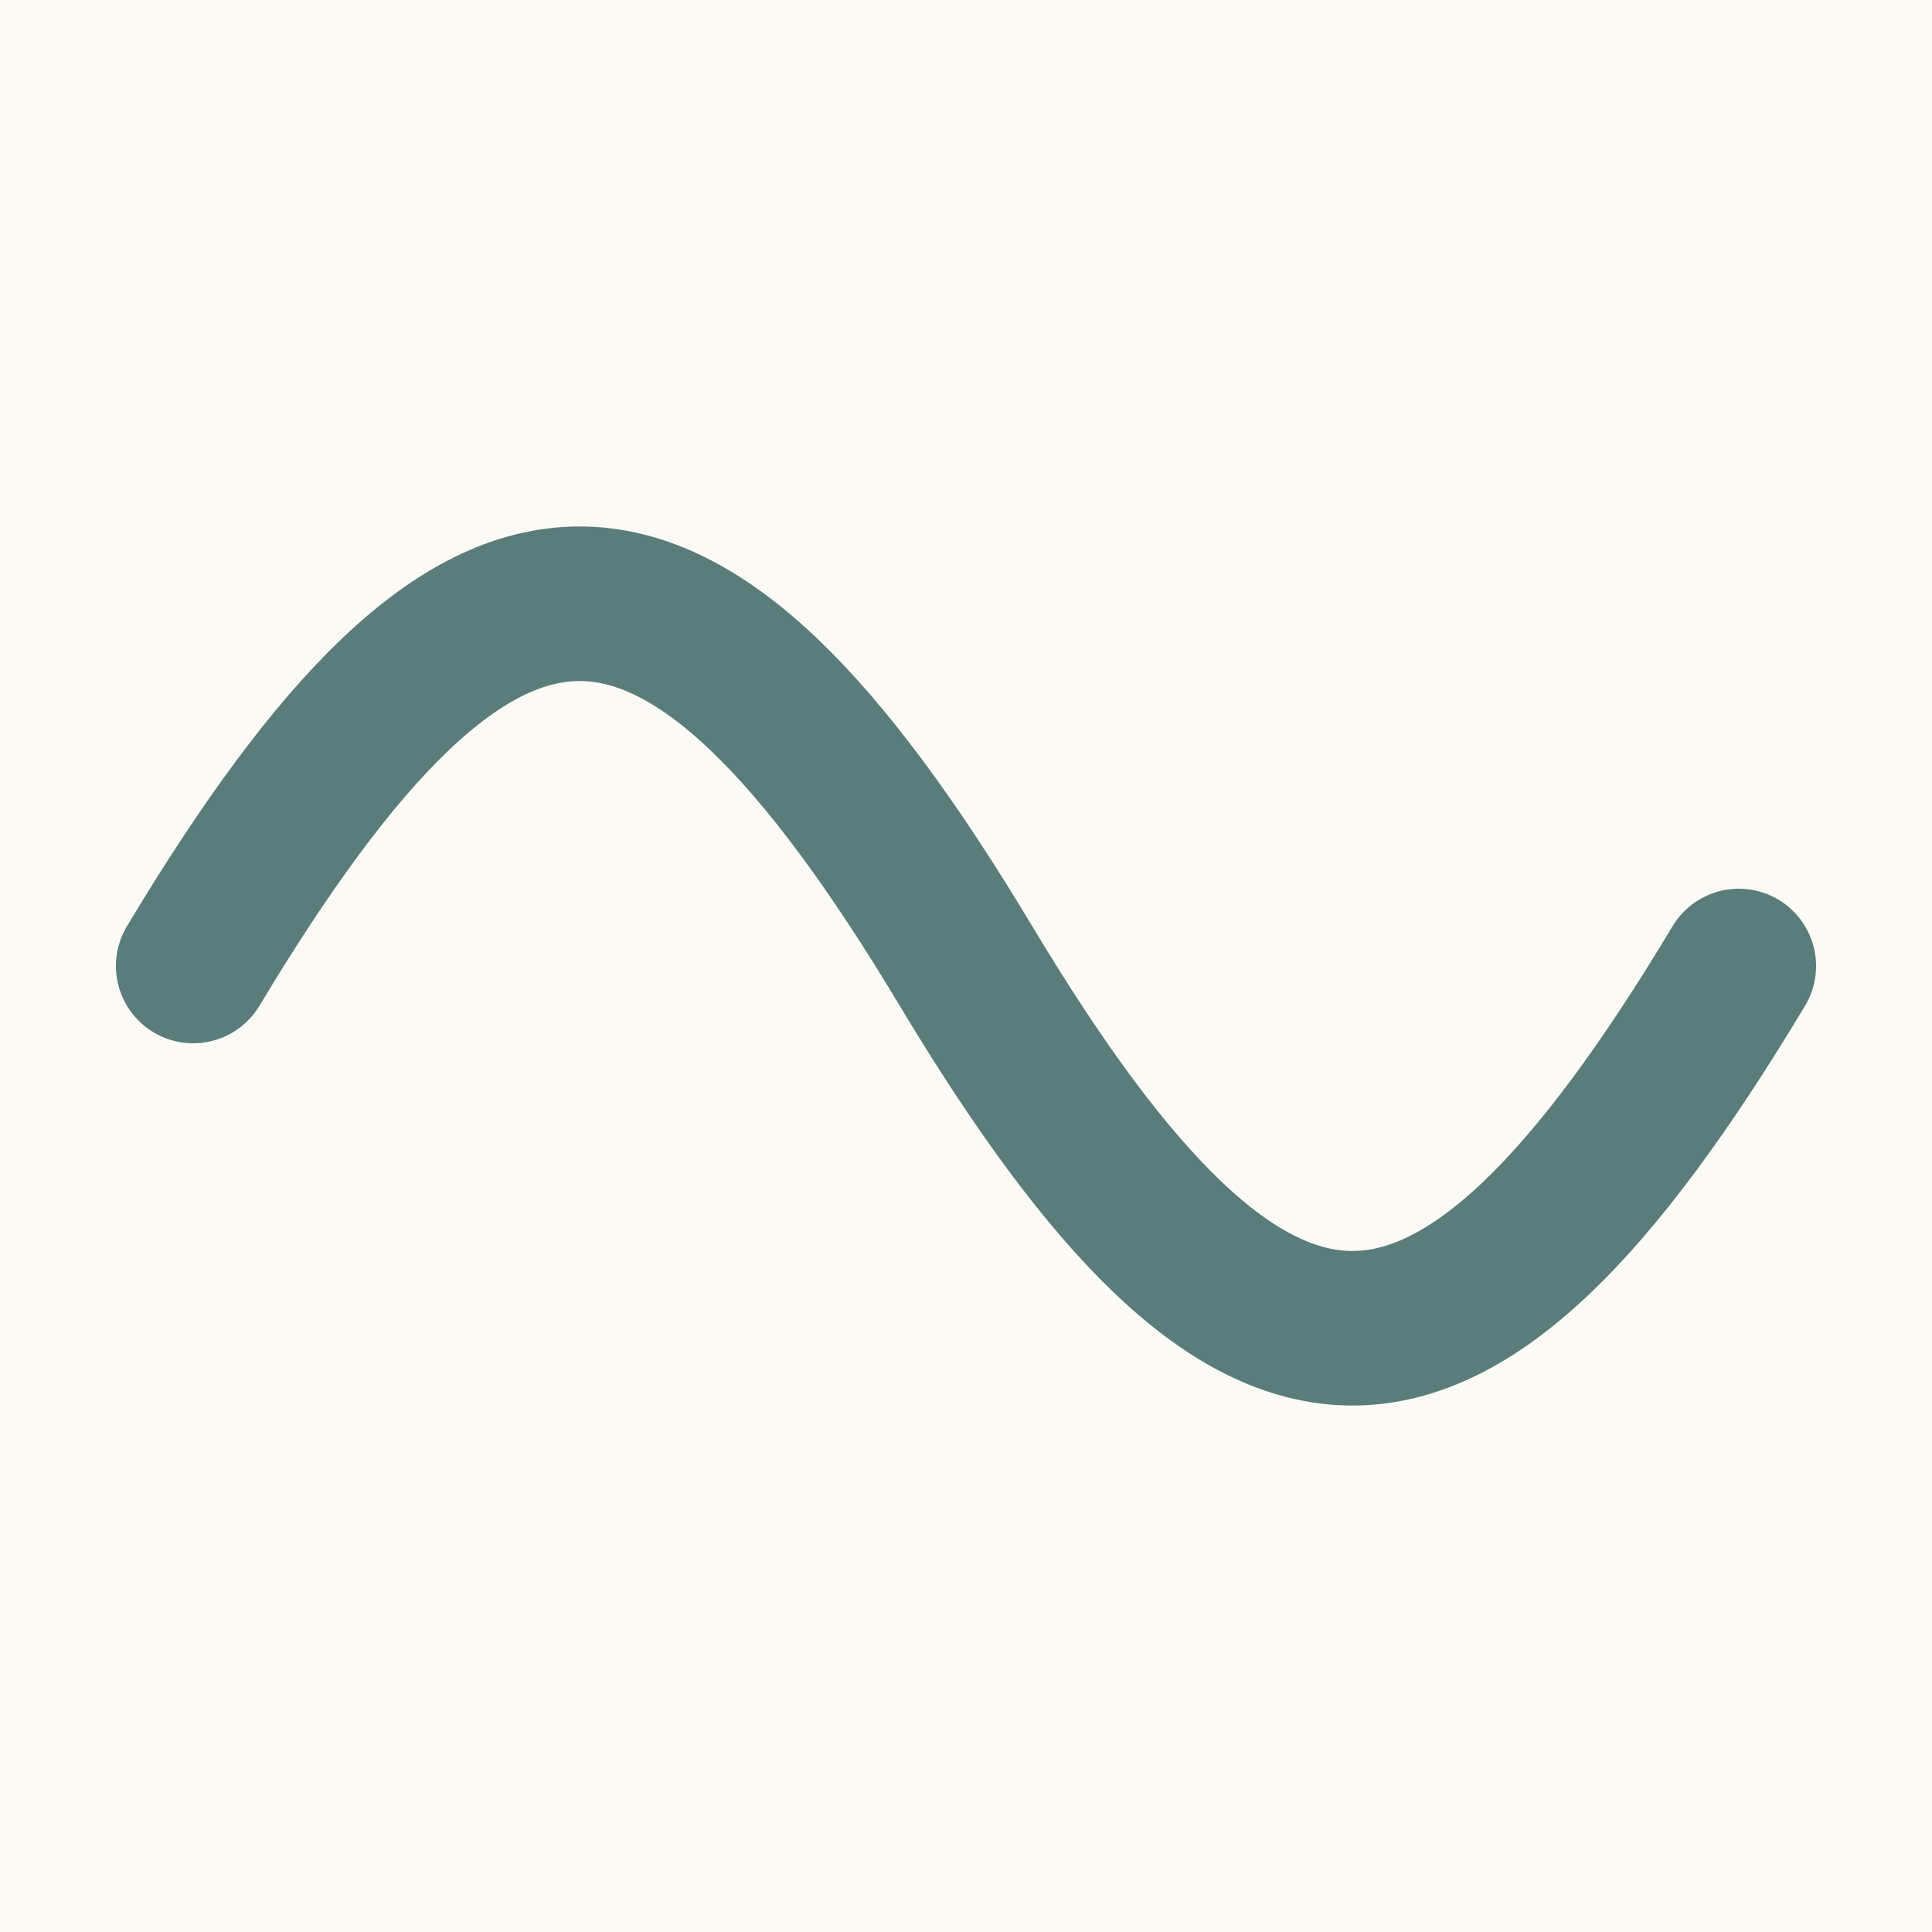 <svg width="100" height="100" viewBox="0 0 100 100" fill="none" xmlns="http://www.w3.org/2000/svg">
  <!-- Background, matching the calm theme's bg-color -->
  <rect width="100" height="100" fill="#fcfaf5"/>
  
  <!-- A simplified, calm "binaural beat" sine wave -->
  <!-- This uses the primary-color: #5a7d7c -->
  <path d="M10 50
           C 25 25, 35 25, 50 50
           S 75 75, 90 50" 
        stroke="#5a7d7c" 
        stroke-width="8" 
        fill="none" 
        stroke-linecap="round"/>
</svg>
